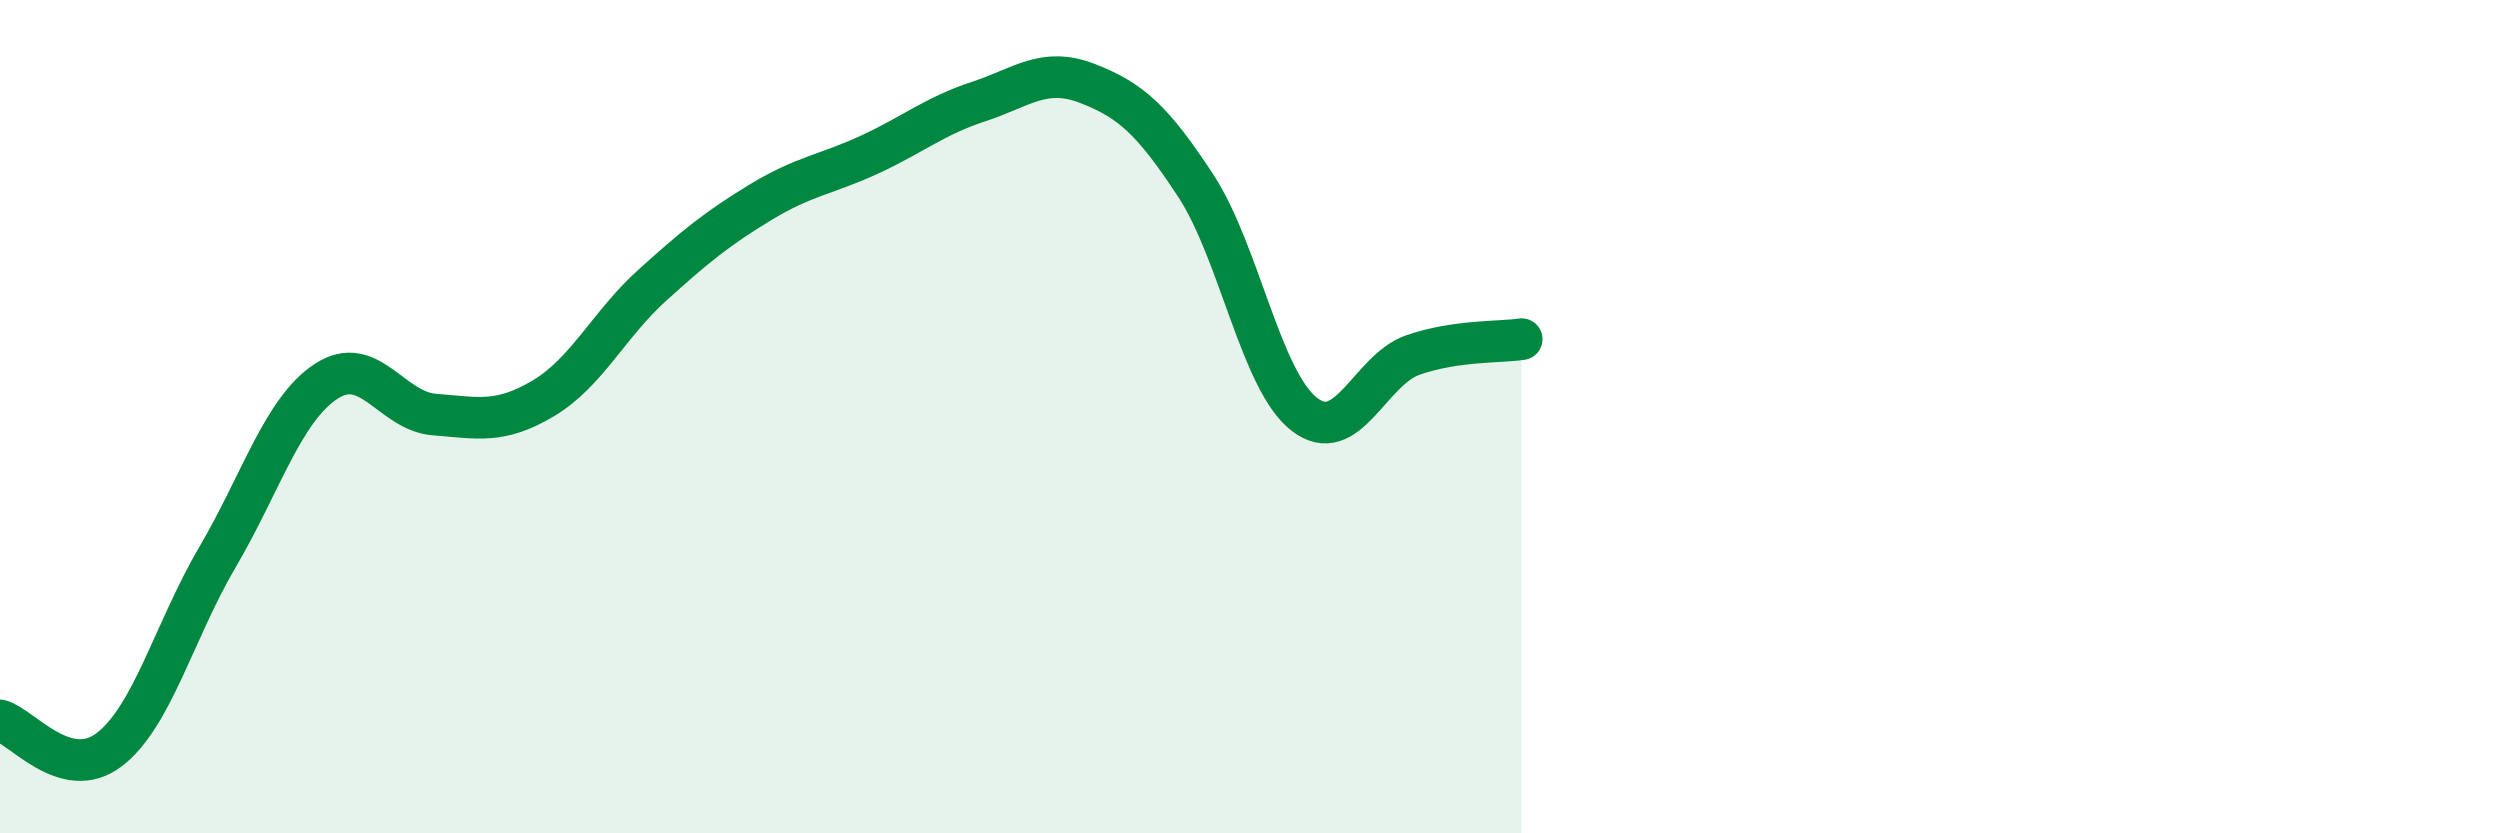 
    <svg width="60" height="20" viewBox="0 0 60 20" xmlns="http://www.w3.org/2000/svg">
      <path
        d="M 0,17.29 C 0.52,17.43 1.57,18.78 2.61,18 C 3.65,17.22 4.18,15.14 5.22,13.37 C 6.26,11.6 6.79,9.83 7.83,9.15 C 8.87,8.47 9.39,9.87 10.43,9.95 C 11.47,10.03 12,10.18 13.04,9.56 C 14.08,8.94 14.61,7.79 15.65,6.85 C 16.69,5.91 17.22,5.48 18.26,4.85 C 19.3,4.22 19.83,4.19 20.87,3.71 C 21.91,3.23 22.44,2.78 23.48,2.44 C 24.52,2.1 25.05,1.6 26.09,2 C 27.13,2.4 27.66,2.87 28.7,4.46 C 29.74,6.05 30.26,9.13 31.3,9.94 C 32.34,10.75 32.87,8.88 33.91,8.52 C 34.95,8.16 36,8.22 36.52,8.14L36.52 20L0 20Z"
        fill="#008740"
        opacity="0.1"
        stroke-linecap="round"
        stroke-linejoin="round"
      />
      <path
        d="M 0,17.29 C 0.52,17.43 1.57,18.78 2.61,18 C 3.65,17.22 4.18,15.14 5.22,13.37 C 6.26,11.6 6.79,9.83 7.83,9.15 C 8.87,8.47 9.39,9.87 10.43,9.95 C 11.47,10.03 12,10.18 13.04,9.56 C 14.08,8.94 14.61,7.79 15.65,6.85 C 16.69,5.91 17.22,5.48 18.26,4.85 C 19.3,4.22 19.83,4.19 20.87,3.71 C 21.91,3.23 22.44,2.78 23.48,2.44 C 24.52,2.1 25.05,1.6 26.09,2 C 27.13,2.4 27.66,2.87 28.7,4.46 C 29.74,6.05 30.26,9.13 31.3,9.94 C 32.34,10.75 32.87,8.88 33.91,8.52 C 34.95,8.16 36,8.22 36.52,8.14"
        stroke="#008740"
        stroke-width="1"
        fill="none"
        stroke-linecap="round"
        stroke-linejoin="round"
      />
    </svg>
  